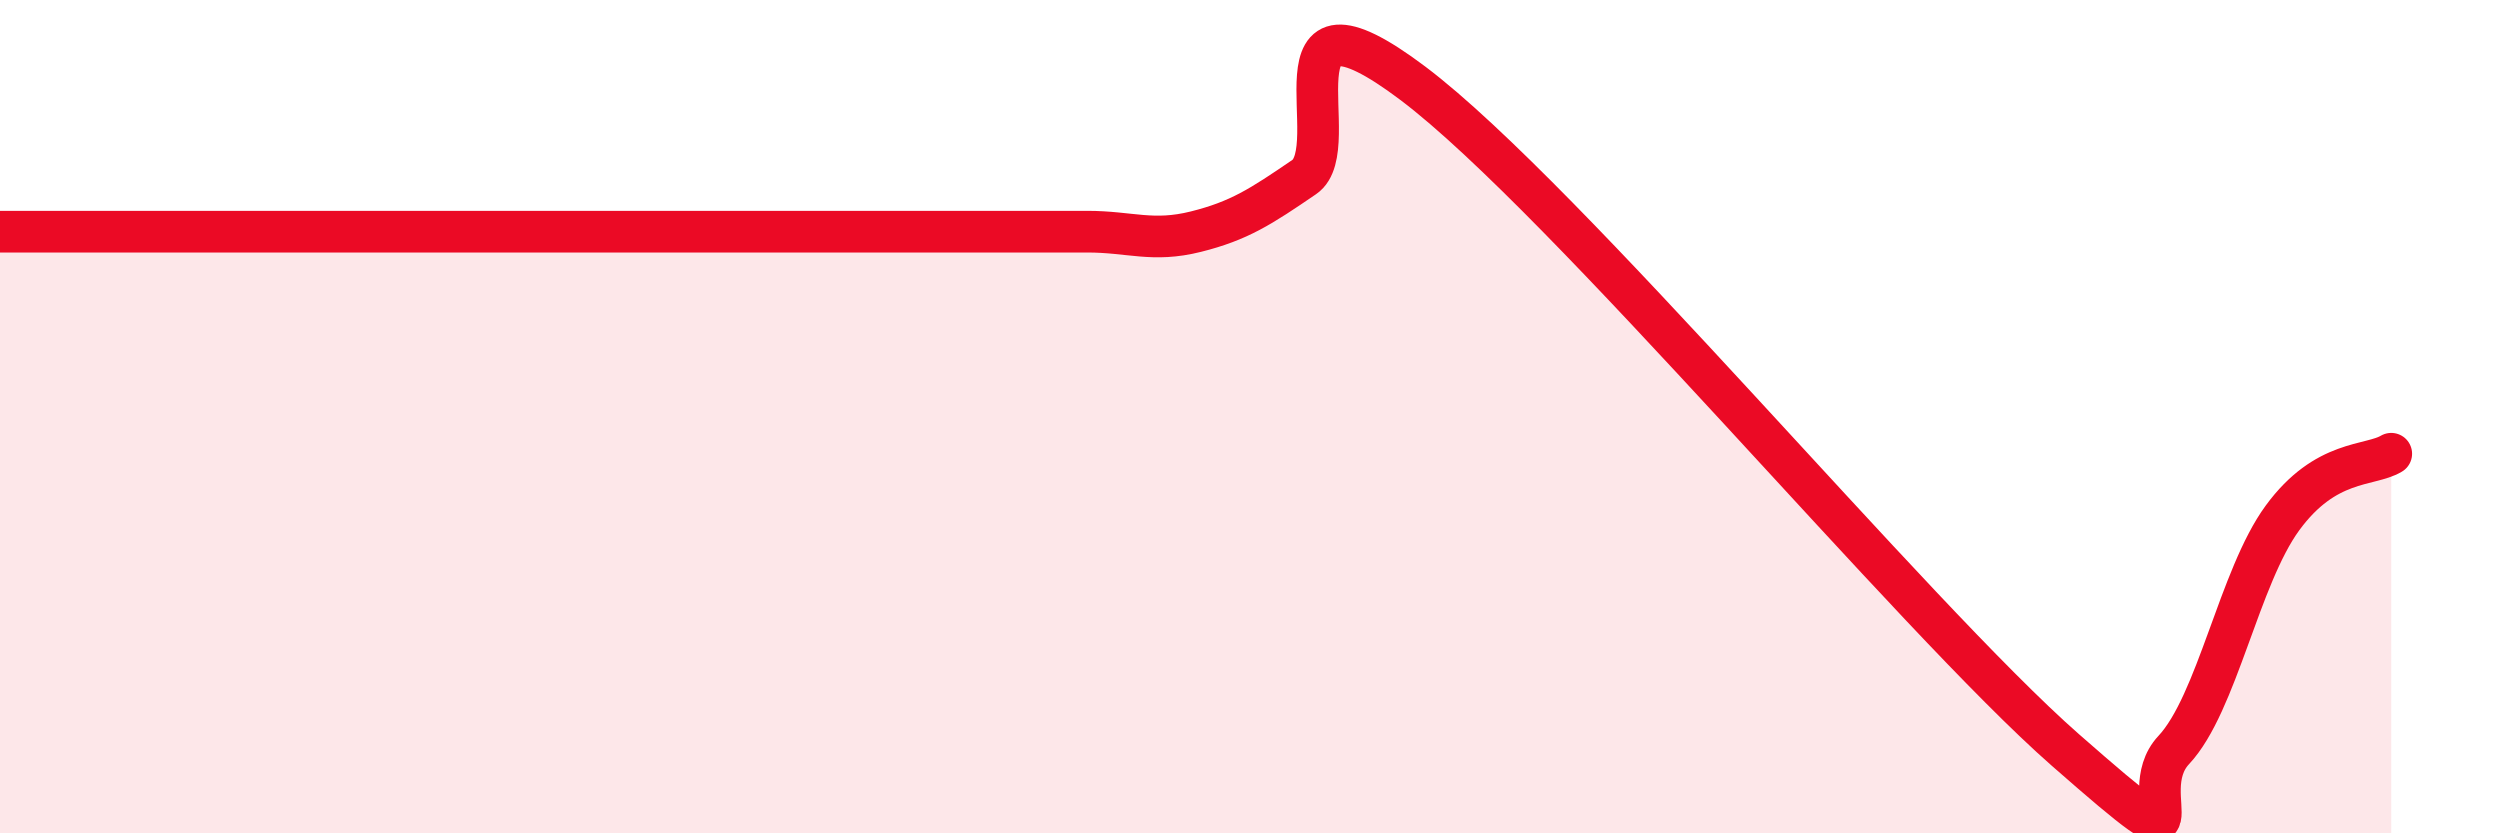 
    <svg width="60" height="20" viewBox="0 0 60 20" xmlns="http://www.w3.org/2000/svg">
      <path
        d="M 0,5.56 C 0.52,5.56 1.57,5.56 2.61,5.56 C 3.65,5.56 4.18,5.56 5.22,5.56 C 6.26,5.56 6.79,5.56 7.83,5.56 C 8.87,5.56 9.39,5.56 10.43,5.56 C 11.47,5.56 12,5.56 13.04,5.56 C 14.08,5.56 14.61,5.56 15.65,5.56 C 16.69,5.56 17.22,5.56 18.26,5.56 C 19.3,5.56 19.83,5.56 20.87,5.56 C 21.91,5.56 22.44,5.56 23.48,5.56 C 24.52,5.56 25.05,5.56 26.09,5.56 C 27.13,5.56 27.66,5.82 28.7,5.56 C 29.74,5.3 30.26,4.96 31.3,4.25 C 32.34,3.54 30.26,-0.75 33.91,2 C 37.56,4.75 45.92,14.8 49.57,18 C 53.22,21.2 51.13,19.11 52.17,18 C 53.21,16.89 53.74,13.85 54.78,12.43 C 55.82,11.01 56.87,11.2 57.39,10.89L57.39 20L0 20Z"
        fill="#EB0A25"
        opacity="0.1"
        stroke-linecap="round"
        stroke-linejoin="round"
      />
      <path
        d="M 0,5.56 C 0.52,5.56 1.57,5.56 2.61,5.56 C 3.65,5.56 4.18,5.56 5.22,5.56 C 6.26,5.56 6.79,5.56 7.83,5.56 C 8.87,5.56 9.39,5.56 10.43,5.56 C 11.47,5.56 12,5.56 13.04,5.56 C 14.08,5.56 14.61,5.56 15.65,5.56 C 16.69,5.56 17.22,5.56 18.26,5.56 C 19.3,5.56 19.83,5.56 20.87,5.56 C 21.91,5.56 22.44,5.56 23.48,5.56 C 24.52,5.56 25.05,5.56 26.09,5.56 C 27.13,5.56 27.66,5.82 28.7,5.56 C 29.74,5.3 30.26,4.96 31.3,4.25 C 32.34,3.54 30.26,-0.75 33.91,2 C 37.56,4.75 45.92,14.8 49.57,18 C 53.22,21.2 51.13,19.11 52.17,18 C 53.21,16.89 53.74,13.85 54.78,12.43 C 55.82,11.01 56.87,11.2 57.39,10.89"
        stroke="#EB0A25"
        stroke-width="1"
        fill="none"
        stroke-linecap="round"
        stroke-linejoin="round"
      />
    </svg>
  